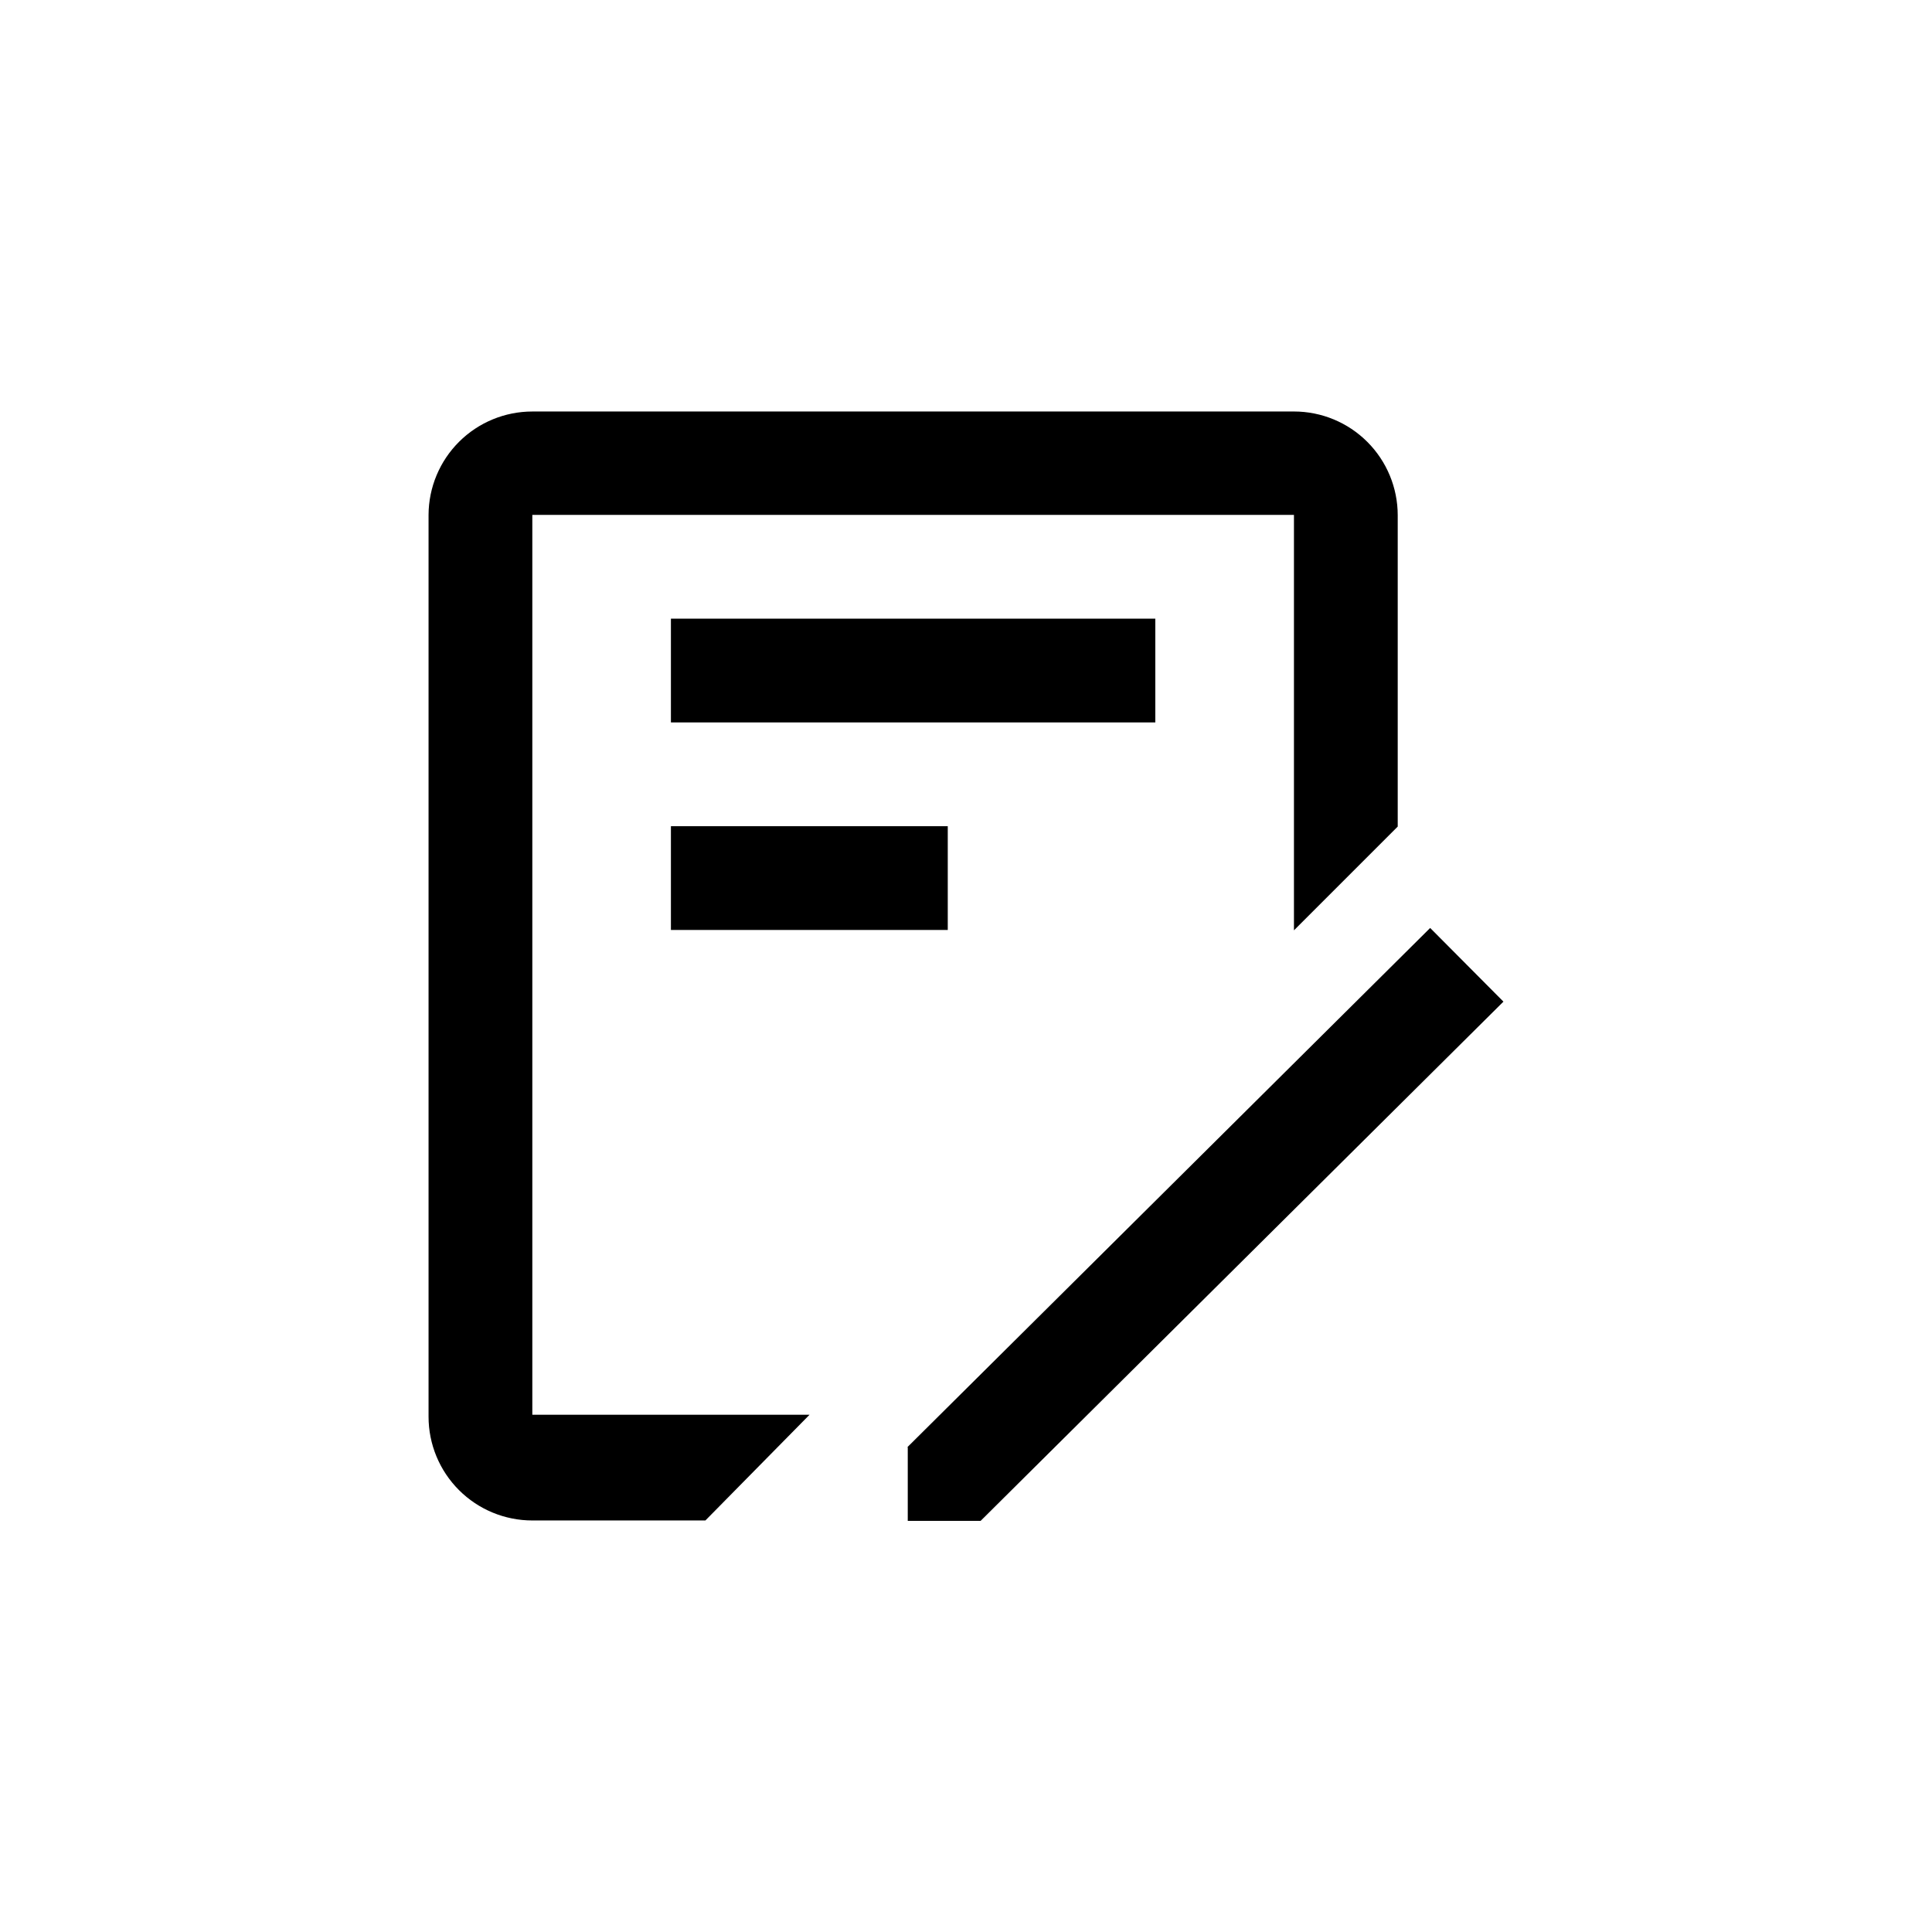 <?xml version="1.0" encoding="UTF-8"?>
<!-- Uploaded to: ICON Repo, www.iconrepo.com, Generator: ICON Repo Mixer Tools -->
<svg fill="#000000" width="800px" height="800px" version="1.1" viewBox="144 144 512 512" xmlns="http://www.w3.org/2000/svg">
 <g>
  <path d="m523.01 389.92 19.418 19.523-138.55 137.6-6.297-6.402 6.297 6.402h-19.312v-19.523h-0.105z"/>
  <path d="m486.91 253.05c7.293 0 14.289 2.898 19.445 8.055s8.055 12.152 8.055 19.445v82.5l-27.5 27.496v-110.1h-201.84v238.47h73.473l-27.605 28.023h-45.867c-7.293 0-14.289-2.894-19.445-8.055-5.156-5.156-8.055-12.148-8.055-19.445v-238.99c0.027-7.277 2.938-14.242 8.094-19.379 5.152-5.133 12.133-8.016 19.406-8.016z"/>
  <path d="m321.8 362.95h73.367v27.5h-73.367z"/>
  <path d="m321.8 307.95h128.37v27.5h-128.37z"/>
 </g>
</svg>